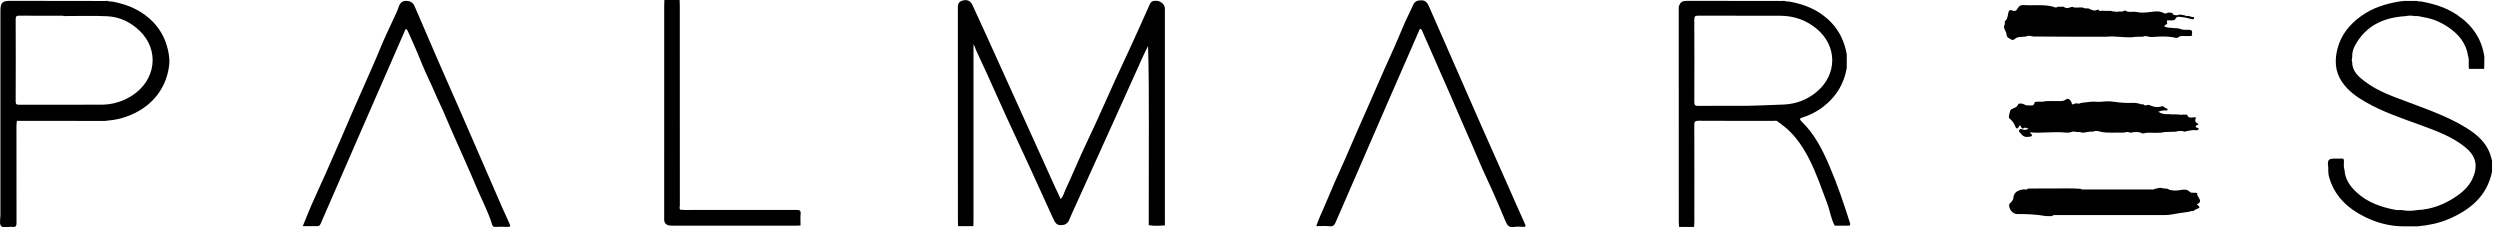 <svg xmlns="http://www.w3.org/2000/svg" width="165" height="15" viewBox="0 0 165 15" fill="none"><path d="M86.875 14.925C87.021 14.474 87.215 14.078 87.389 13.673C87.634 13.101 87.873 12.526 88.122 11.956C88.338 11.461 88.571 10.975 88.784 10.479C89.034 9.899 89.285 9.319 89.537 8.74C89.822 8.088 90.113 7.439 90.399 6.787C90.715 6.07 91.026 5.351 91.341 4.634C91.556 4.141 91.78 3.65 92.004 3.159C92.258 2.601 92.481 2.028 92.73 1.467C92.901 1.08 93.102 0.707 93.27 0.319C93.384 0.056 93.606 0.019 93.834 0.021C94.073 0.024 94.21 0.189 94.304 0.403C95.442 3.005 96.581 5.606 97.726 8.205C98.323 9.564 98.932 10.919 99.535 12.277C99.906 13.115 100.273 13.956 100.652 14.791C100.73 14.964 100.668 14.977 100.522 14.973C100.326 14.967 100.124 14.944 99.934 14.978C99.633 15.032 99.487 14.892 99.381 14.642C99.113 14.003 98.845 13.365 98.564 12.732C98.235 11.99 97.873 11.261 97.564 10.511C97.294 9.853 96.994 9.209 96.714 8.555C96.401 7.824 96.083 7.096 95.765 6.368C95.464 5.676 95.159 4.985 94.855 4.294C94.518 3.527 94.182 2.76 93.843 1.995C93.826 1.957 93.784 1.913 93.747 1.905C93.689 1.893 93.69 1.955 93.672 1.997C92.983 3.578 92.289 5.156 91.6 6.737C91.05 7.998 90.505 9.262 89.956 10.524C89.356 11.903 88.753 13.281 88.156 14.662C88.077 14.844 87.993 14.959 87.756 14.932C87.479 14.9 87.196 14.925 86.875 14.925Z" fill="black"></path><path d="M19.984 14.925C20.18 14.448 20.354 13.994 20.549 13.55C20.857 12.848 21.182 12.154 21.494 11.454C21.797 10.773 22.095 10.09 22.393 9.406C22.695 8.711 22.991 8.013 23.295 7.319C23.587 6.651 23.888 5.987 24.178 5.318C24.487 4.607 24.81 3.903 25.1 3.184C25.372 2.509 25.698 1.856 25.998 1.192C26.11 0.944 26.236 0.7 26.319 0.442C26.401 0.186 26.553 0.054 26.814 0.058C27.063 0.062 27.256 0.16 27.362 0.408C27.878 1.613 28.397 2.817 28.921 4.019C29.456 5.245 30 6.467 30.535 7.694C31.404 9.686 32.268 11.68 33.135 13.672C33.293 14.034 33.455 14.394 33.623 14.752C33.693 14.902 33.714 14.989 33.492 14.975C33.231 14.96 32.968 14.964 32.706 14.975C32.577 14.98 32.515 14.942 32.477 14.814C32.208 13.923 31.756 13.107 31.402 12.251C31.175 11.703 30.934 11.161 30.694 10.618C30.389 9.925 30.077 9.235 29.772 8.541C29.532 7.998 29.315 7.444 29.058 6.909C28.792 6.357 28.569 5.786 28.301 5.234C27.987 4.588 27.733 3.912 27.449 3.25C27.277 2.852 27.099 2.456 26.92 2.061C26.894 2.005 26.846 1.922 26.805 1.92C26.742 1.916 26.732 2.004 26.706 2.063C25.827 4.081 24.943 6.097 24.061 8.113C23.092 10.332 22.121 12.55 21.159 14.772C21.101 14.905 21.033 14.929 20.91 14.926C20.611 14.921 20.311 14.925 19.984 14.925Z" fill="black"></path><path d="M52.561 13.855C50.114 13.861 47.668 13.859 45.221 13.858C45.119 13.858 45.017 13.849 44.914 13.844C44.812 13.765 44.87 13.655 44.87 13.563C44.866 9.154 44.867 4.745 44.866 0.335C44.866 0.224 44.859 0.112 44.855 0C44.52 0 44.184 0 43.849 0C43.845 0.112 43.838 0.224 43.838 0.336C43.837 5.067 43.837 9.799 43.836 14.531C43.851 14.715 43.949 14.83 44.128 14.875C44.23 14.882 44.333 14.895 44.435 14.895C47.162 14.896 49.889 14.896 52.615 14.895C52.689 14.895 52.763 14.882 52.836 14.875C52.836 14.623 52.817 14.369 52.841 14.12C52.863 13.885 52.766 13.854 52.561 13.855Z" fill="black"></path><path d="M76.879 0.515C76.853 0.296 76.627 0.083 76.379 0.059C76.184 0.04 75.996 0.038 75.891 0.273C75.482 1.198 75.063 2.12 74.643 3.04C74.309 3.771 73.962 4.496 73.629 5.227C73.187 6.198 72.756 7.175 72.313 8.146C71.995 8.842 71.658 9.531 71.342 10.228C70.995 10.995 70.673 11.773 70.314 12.534C70.22 12.733 70.177 12.966 70.007 13.135C69.885 12.877 69.763 12.632 69.65 12.382C68.594 10.051 67.54 7.718 66.484 5.387C65.97 4.251 65.456 3.116 64.94 1.982C64.685 1.421 64.431 0.86 64.168 0.304C64.068 0.094 63.877 -0.02 63.648 0.013C63.438 0.042 63.239 0.129 63.219 0.394C63.22 5.125 63.221 9.857 63.222 14.589C63.222 14.701 63.23 14.812 63.233 14.924C63.569 14.924 63.904 14.924 64.24 14.924C64.244 14.822 64.251 14.719 64.251 14.617C64.251 10.832 64.251 7.046 64.251 3.261C64.251 3.17 64.251 3.078 64.251 2.927C64.299 3.016 64.319 3.052 64.339 3.088C64.362 3.157 64.381 3.227 64.411 3.293C64.657 3.826 64.909 4.357 65.151 4.891C65.588 5.853 66.013 6.82 66.454 7.78C66.981 8.93 67.521 10.073 68.05 11.223C68.552 12.315 69.044 13.411 69.545 14.503C69.63 14.687 69.751 14.856 69.983 14.861C70.238 14.866 70.45 14.79 70.561 14.523C70.712 14.16 70.879 13.803 71.042 13.444C72.017 11.289 72.994 9.134 73.969 6.979C74.46 5.893 74.947 4.805 75.439 3.719C75.543 3.488 75.661 3.263 75.773 3.035C75.824 4.74 75.825 6.422 75.824 8.104C75.822 10.356 75.819 12.608 75.817 14.86C76.003 14.895 76.19 14.904 76.376 14.901C76.545 14.899 76.714 14.887 76.883 14.875C76.883 10.172 76.883 5.47 76.882 0.767C76.882 0.683 76.889 0.598 76.879 0.515Z" fill="black"></path><path d="M164.346 10.153C164.065 9.395 163.495 8.893 162.835 8.476C161.662 7.738 160.362 7.281 159.078 6.793C158.049 6.403 156.992 6.067 156.102 5.393C155.677 5.071 155.248 4.723 155.246 4.107C155.229 4.066 155.223 4.024 155.22 3.983C155.215 3.922 155.224 3.86 155.245 3.799C155.245 3.798 155.245 3.798 155.245 3.797C155.228 3.505 155.304 3.228 155.442 2.979C156.166 1.669 157.35 1.147 158.783 1.064C158.976 1.019 159.169 1.023 159.362 1.062C159.584 1.032 159.795 1.112 160.009 1.146C160.58 1.238 161.1 1.47 161.58 1.792C162.268 2.255 162.767 2.847 162.893 3.696C162.987 3.974 162.905 4.263 162.949 4.544C163.283 4.544 163.62 4.544 163.956 4.544C163.959 4.283 163.964 4.022 163.97 3.761C163.8 2.563 163.177 1.666 162.181 0.992C161.454 0.5 160.648 0.251 159.799 0.099C159.733 0.103 159.668 0.097 159.603 0.084C159.571 0.082 159.539 0.077 159.508 0.06C159.218 0.06 158.929 0.061 158.639 0.061C158.581 0.091 158.518 0.086 158.457 0.085C158.419 0.09 158.38 0.095 158.342 0.1C157.447 0.254 156.602 0.508 155.845 1.053C155.073 1.607 154.509 2.299 154.276 3.207C154.081 3.959 154.102 4.712 154.572 5.406C154.971 5.993 155.519 6.381 156.116 6.727C157.256 7.386 158.499 7.796 159.726 8.245C160.744 8.618 161.768 8.987 162.631 9.656C163.332 10.2 163.593 10.815 163.226 11.7C163.011 12.222 162.615 12.616 162.159 12.931C161.372 13.475 160.508 13.824 159.539 13.864C159.193 13.929 158.849 13.931 158.505 13.86C158.375 13.86 158.24 13.878 158.114 13.854C157.154 13.673 156.241 13.363 155.515 12.676C155.106 12.288 154.771 11.833 154.742 11.229C154.663 11.031 154.702 10.825 154.701 10.622C154.7 10.536 154.678 10.486 154.622 10.47C154.61 10.468 154.6 10.466 154.586 10.466C154.576 10.465 154.568 10.464 154.556 10.465C154.536 10.465 154.515 10.465 154.489 10.465C154.487 10.465 154.484 10.465 154.481 10.465C154.446 10.465 154.403 10.466 154.356 10.466C153.785 10.464 153.647 10.465 153.641 10.796C153.649 10.934 153.678 11.09 153.663 11.22C153.676 11.348 153.669 11.481 153.7 11.604C154.034 12.915 154.934 13.75 156.092 14.321C156.862 14.701 157.694 14.924 158.566 14.938C158.903 14.938 159.238 14.937 159.574 14.936C160.262 14.872 160.938 14.741 161.575 14.472C163.013 13.864 164.138 12.96 164.474 11.333C164.474 11.091 164.474 10.848 164.474 10.606C164.431 10.455 164.401 10.3 164.346 10.153Z" fill="black"></path><path d="M144.46 1.054C144.363 1.06 144.266 1.064 144.179 1.011C144.071 0.993 143.965 0.976 143.858 0.958C143.716 1.028 143.574 1.023 143.431 0.96C143.419 0.938 143.408 0.916 143.396 0.894C143.387 0.88 143.375 0.873 143.364 0.862C143.291 0.81 143.196 0.854 143.117 0.83C143.022 0.834 142.947 0.938 142.832 0.871C142.507 0.684 142.151 0.767 141.814 0.804C141.553 0.834 141.299 0.857 141.043 0.795C140.78 0.73 140.489 0.865 140.241 0.685C140.234 0.679 140.197 0.713 140.174 0.729C140.145 0.744 140.115 0.751 140.085 0.756C139.973 0.775 139.856 0.746 139.746 0.777C139.725 0.777 139.706 0.777 139.686 0.777C139.686 0.777 139.686 0.777 139.686 0.777C139.643 0.771 139.599 0.764 139.556 0.758C139.5 0.759 139.443 0.763 139.392 0.734C139.358 0.729 139.325 0.724 139.293 0.719C139.2 0.718 139.108 0.718 139.016 0.718C138.995 0.718 138.975 0.718 138.954 0.717C138.864 0.714 138.774 0.71 138.683 0.706C138.569 0.799 138.518 0.591 138.419 0.646C138.196 0.768 138.021 0.624 137.832 0.554C137.718 0.542 137.598 0.581 137.493 0.506C137.457 0.501 137.419 0.496 137.381 0.491C137.177 0.475 136.966 0.549 136.767 0.448C136.579 0.492 136.389 0.614 136.203 0.443C136.073 0.444 135.942 0.445 135.811 0.446L135.809 0.447C135.716 0.53 135.623 0.492 135.529 0.449C134.88 0.268 134.213 0.383 133.558 0.333C133.374 0.32 133.253 0.395 133.176 0.538C133.089 0.701 132.997 0.771 132.805 0.689C132.672 0.633 132.58 0.673 132.545 0.856C132.51 1.047 132.499 1.266 132.319 1.404C132.297 1.498 132.359 1.605 132.275 1.689C132.221 1.908 132.415 2.06 132.43 2.259C132.439 2.376 132.485 2.48 132.583 2.516C132.711 2.564 132.801 2.744 133.013 2.546C133.161 2.406 133.481 2.448 133.724 2.409C133.813 2.342 133.914 2.375 134.011 2.369C134.081 2.383 134.152 2.41 134.222 2.41C135.108 2.417 135.994 2.42 136.882 2.424C137.047 2.425 137.214 2.425 137.381 2.426C137.458 2.425 137.535 2.425 137.612 2.424C138.078 2.425 138.544 2.425 139.01 2.426C139.668 2.348 140.325 2.539 140.983 2.428C141.132 2.426 141.279 2.424 141.427 2.422C141.632 2.32 141.831 2.46 142.029 2.444C142.492 2.407 142.949 2.382 143.412 2.458C143.543 2.479 143.712 2.565 143.834 2.409C144.116 2.332 144.406 2.424 144.687 2.355C144.679 2.32 144.654 2.28 144.663 2.25C144.726 2.026 144.635 1.959 144.417 1.964C144.277 1.968 144.094 1.979 144 1.94C143.627 1.787 143.229 1.908 142.856 1.755C142.821 1.626 143.074 1.627 143.033 1.506C142.962 1.298 143.093 1.346 143.198 1.345C143.329 1.344 143.515 1.368 143.566 1.263C143.683 1.028 143.869 1.124 144.02 1.133C144.225 1.146 144.431 1.203 144.631 1.26C144.762 1.297 144.813 1.267 144.81 1.123C144.683 1.144 144.573 1.091 144.46 1.054Z" fill="black"></path><path d="M144.911 8.355C144.908 8.34 144.922 8.322 144.929 8.305C144.941 8.281 144.963 8.275 144.987 8.272C145.042 8.24 145.115 8.197 145.115 8.196C144.92 8.1 144.804 7.976 144.948 7.769C144.763 7.665 144.464 7.917 144.347 7.571C144.254 7.568 144.161 7.565 144.068 7.563C143.991 7.582 143.914 7.589 143.837 7.561C143.735 7.556 143.632 7.552 143.53 7.547C143.398 7.551 143.264 7.556 143.132 7.53C143.132 7.53 143.132 7.53 143.131 7.53L143.132 7.53H143.131C142.888 7.558 142.662 7.514 142.446 7.38C142.643 7.28 142.84 7.281 143.038 7.29C143.108 7.166 142.99 7.169 142.931 7.132C142.93 7.131 142.929 7.131 142.928 7.13C142.84 7.091 142.778 6.978 142.662 7.018C142.379 7.116 142.117 7.055 141.857 6.931C141.74 6.876 141.593 7.042 141.479 6.893C141.387 6.872 141.287 6.904 141.202 6.845C140.951 6.766 140.696 6.792 140.439 6.793C140.084 6.794 139.724 6.747 139.378 6.701C139.02 6.652 138.683 6.75 138.328 6.714C138.017 6.683 137.668 6.767 137.335 6.793C137.199 6.91 137.018 6.752 136.88 6.866C136.88 6.866 136.879 6.866 136.879 6.866C136.704 6.952 136.747 6.775 136.704 6.713C136.601 6.568 136.521 6.443 136.309 6.592C136.218 6.657 136.073 6.676 135.936 6.671C135.631 6.659 135.324 6.673 135.018 6.676C134.98 6.689 134.943 6.697 134.905 6.702C134.74 6.728 134.572 6.694 134.407 6.716C134.409 6.716 134.409 6.716 134.409 6.716C134.363 6.73 134.283 6.74 134.28 6.76C134.245 7.053 134.021 6.935 133.862 6.957C133.754 6.973 133.662 6.929 133.572 6.881C133.447 6.814 133.233 6.815 133.207 6.878C133.113 7.107 132.901 7.123 132.734 7.221C132.658 7.265 132.549 7.746 132.598 7.79C132.851 8.011 132.917 8.109 133.022 8.377C133.057 8.468 133.161 8.524 133.206 8.424C133.297 8.218 133.344 8.261 133.416 8.425C133.444 8.488 133.528 8.492 133.562 8.465C133.687 8.366 133.767 8.483 133.895 8.498C133.738 8.56 133.616 8.607 133.474 8.536C133.421 8.51 133.323 8.499 133.272 8.58C133.21 8.681 133.299 8.726 133.35 8.79C133.491 8.971 133.653 9.084 133.898 9.026C133.969 9.01 134.059 9.037 134.099 8.96C134.154 8.856 134.005 8.847 133.985 8.737C134.766 8.805 135.537 8.671 136.309 8.749C136.428 8.761 136.56 8.764 136.667 8.723C136.8 8.672 136.92 8.677 137.048 8.712C137.163 8.722 137.281 8.699 137.392 8.748C137.393 8.748 137.393 8.748 137.394 8.748C137.636 8.783 137.865 8.65 138.107 8.696C138.28 8.622 138.453 8.625 138.625 8.694C138.626 8.694 138.626 8.694 138.626 8.694C139.143 8.802 139.668 8.732 140.189 8.753C140.318 8.709 140.448 8.686 140.579 8.754C140.614 8.753 140.65 8.751 140.685 8.75C140.889 8.703 141.091 8.697 141.294 8.753C141.341 8.816 141.414 8.789 141.476 8.807C141.753 8.718 142.039 8.775 142.321 8.767C142.451 8.761 142.581 8.756 142.711 8.751C142.819 8.697 142.938 8.721 143.051 8.709C143.235 8.704 143.419 8.698 143.602 8.692C143.799 8.626 143.996 8.624 144.193 8.691C144.193 8.691 144.193 8.691 144.194 8.691C144.383 8.631 144.576 8.601 144.773 8.583C144.887 8.572 145.051 8.649 145.103 8.528C145.157 8.402 144.928 8.471 144.911 8.355Z" fill="black"></path><path d="M144.988 13.48C145.268 13.391 145.231 13.21 145.108 13.027C145.048 12.938 144.992 12.862 145.023 12.751C144.87 12.675 144.692 12.772 144.541 12.68C144.385 12.503 144.188 12.493 143.975 12.533C143.705 12.584 143.437 12.601 143.169 12.523C143.02 12.392 142.82 12.48 142.66 12.403C142.659 12.402 142.659 12.402 142.659 12.402C142.507 12.372 142.37 12.455 142.224 12.458C142.156 12.532 142.066 12.504 141.987 12.504C140.512 12.505 139.036 12.505 137.562 12.504C137.484 12.504 137.395 12.532 137.327 12.461C136.66 12.411 135.991 12.448 135.322 12.441C134.83 12.435 134.338 12.444 133.845 12.446L133.839 12.452C133.762 12.546 133.662 12.493 133.57 12.497V12.497C133.21 12.55 132.899 12.655 132.877 13.102C132.874 13.169 132.81 13.232 132.776 13.297C132.721 13.354 132.666 13.412 132.611 13.469C132.546 13.754 132.822 14.127 133.118 14.126C133.759 14.122 134.396 14.15 135.03 14.26C135.158 14.262 135.286 14.264 135.414 14.266C135.515 14.171 135.641 14.195 135.76 14.195C138.136 14.195 140.513 14.195 142.889 14.194C143.028 14.194 143.165 14.185 143.305 14.158C143.705 14.081 144.109 14.03 144.512 13.968C144.6 13.902 144.707 13.95 144.802 13.92C144.823 13.846 144.897 13.835 144.951 13.811C145.229 13.689 145.23 13.691 144.988 13.48Z" fill="black"></path><path d="M117.739 6.899C116.805 6.943 115.871 6.966 115.332 6.984C113.981 6.984 113.027 6.979 112.072 6.989C111.873 6.991 111.823 6.929 111.824 6.736C111.831 4.922 111.832 3.109 111.823 1.295C111.822 1.079 111.886 1.032 112.091 1.033C113.898 1.041 115.704 1.032 117.511 1.04C118.399 1.045 119.199 1.323 119.889 1.891C121.272 3.028 121.276 4.918 119.896 6.066C119.271 6.584 118.547 6.861 117.739 6.899ZM122.013 14.895C122.079 14.89 122.128 14.866 122.112 14.758C121.705 13.473 121.276 12.196 120.744 10.957C120.288 9.892 119.771 8.859 118.923 8.038C118.725 7.846 118.791 7.805 119.002 7.739C119.705 7.518 120.313 7.13 120.823 6.606C121.398 6.016 121.745 5.3 121.885 4.487C121.886 4.189 121.886 3.89 121.887 3.592C121.748 2.794 121.431 2.085 120.868 1.491C120.099 0.68 119.13 0.28 118.052 0.096C117.987 0.098 117.92 0.097 117.856 0.084C117.826 0.081 117.797 0.075 117.77 0.057C117.696 0.059 117.621 0.064 117.546 0.064C115.506 0.062 113.465 0.057 111.424 0.056C111.001 0.056 110.907 0.121 110.797 0.449C110.798 5.171 110.798 9.893 110.799 14.615C110.799 14.736 110.813 14.856 110.819 14.977C111.149 14.977 111.477 14.977 111.807 14.977C111.813 14.866 111.827 14.754 111.827 14.643C111.828 12.512 111.831 10.382 111.823 8.251C111.822 8.035 111.87 7.969 112.098 7.97C113.754 7.981 115.41 7.975 117.066 7.978C117.154 7.978 117.253 7.938 117.331 8.021C117.549 8.193 117.781 8.351 117.986 8.539C118.592 9.097 119.038 9.774 119.41 10.504C119.893 11.447 120.22 12.45 120.599 13.434C120.783 13.915 120.836 14.44 121.095 14.894C121.38 14.898 121.663 14.896 121.947 14.895C121.969 14.895 121.991 14.896 122.013 14.895Z" fill="black"></path><path d="M8.7 6.32C8.086 6.709 7.412 6.908 6.684 6.909C4.878 6.912 3.072 6.907 1.266 6.914C1.084 6.915 1.034 6.87 1.034 6.685C1.042 4.881 1.042 3.077 1.034 1.273C1.033 1.071 1.096 1.032 1.285 1.033C2.249 1.043 3.213 1.038 4.177 1.038C4.177 1.046 4.177 1.053 4.177 1.061C5.141 1.061 6.106 1.027 7.067 1.071C7.895 1.109 8.621 1.457 9.221 2.036C10.542 3.312 10.298 5.307 8.7 6.32ZM11.164 3.76C11.015 2.538 10.44 1.573 9.417 0.881C8.801 0.464 8.112 0.231 7.386 0.1C7.317 0.105 7.25 0.098 7.184 0.083C7.154 0.081 7.123 0.076 7.095 0.059C7.029 0.061 6.964 0.065 6.898 0.065C4.831 0.062 2.763 0.058 0.696 0.056C0.138 0.056 0.031 0.167 0.028 0.729C0.027 0.785 0.028 0.841 0.028 0.897C0.028 5.326 0.027 9.756 0.028 14.186C0.028 14.437 -0.057 14.772 0.07 14.916C0.217 15.084 0.563 14.942 0.819 14.975C1.055 15.005 1.091 14.902 1.09 14.693C1.083 12.572 1.085 10.45 1.086 8.329C1.086 8.227 1.099 8.125 1.105 8.023C1.142 7.938 1.218 7.978 1.275 7.978C3.162 7.977 5.049 7.979 6.936 7.98C7.301 7.944 7.663 7.902 8.019 7.801C9.803 7.292 10.954 6.022 11.164 4.318C11.187 4.132 11.187 3.946 11.164 3.76Z" fill="black"></path></svg>